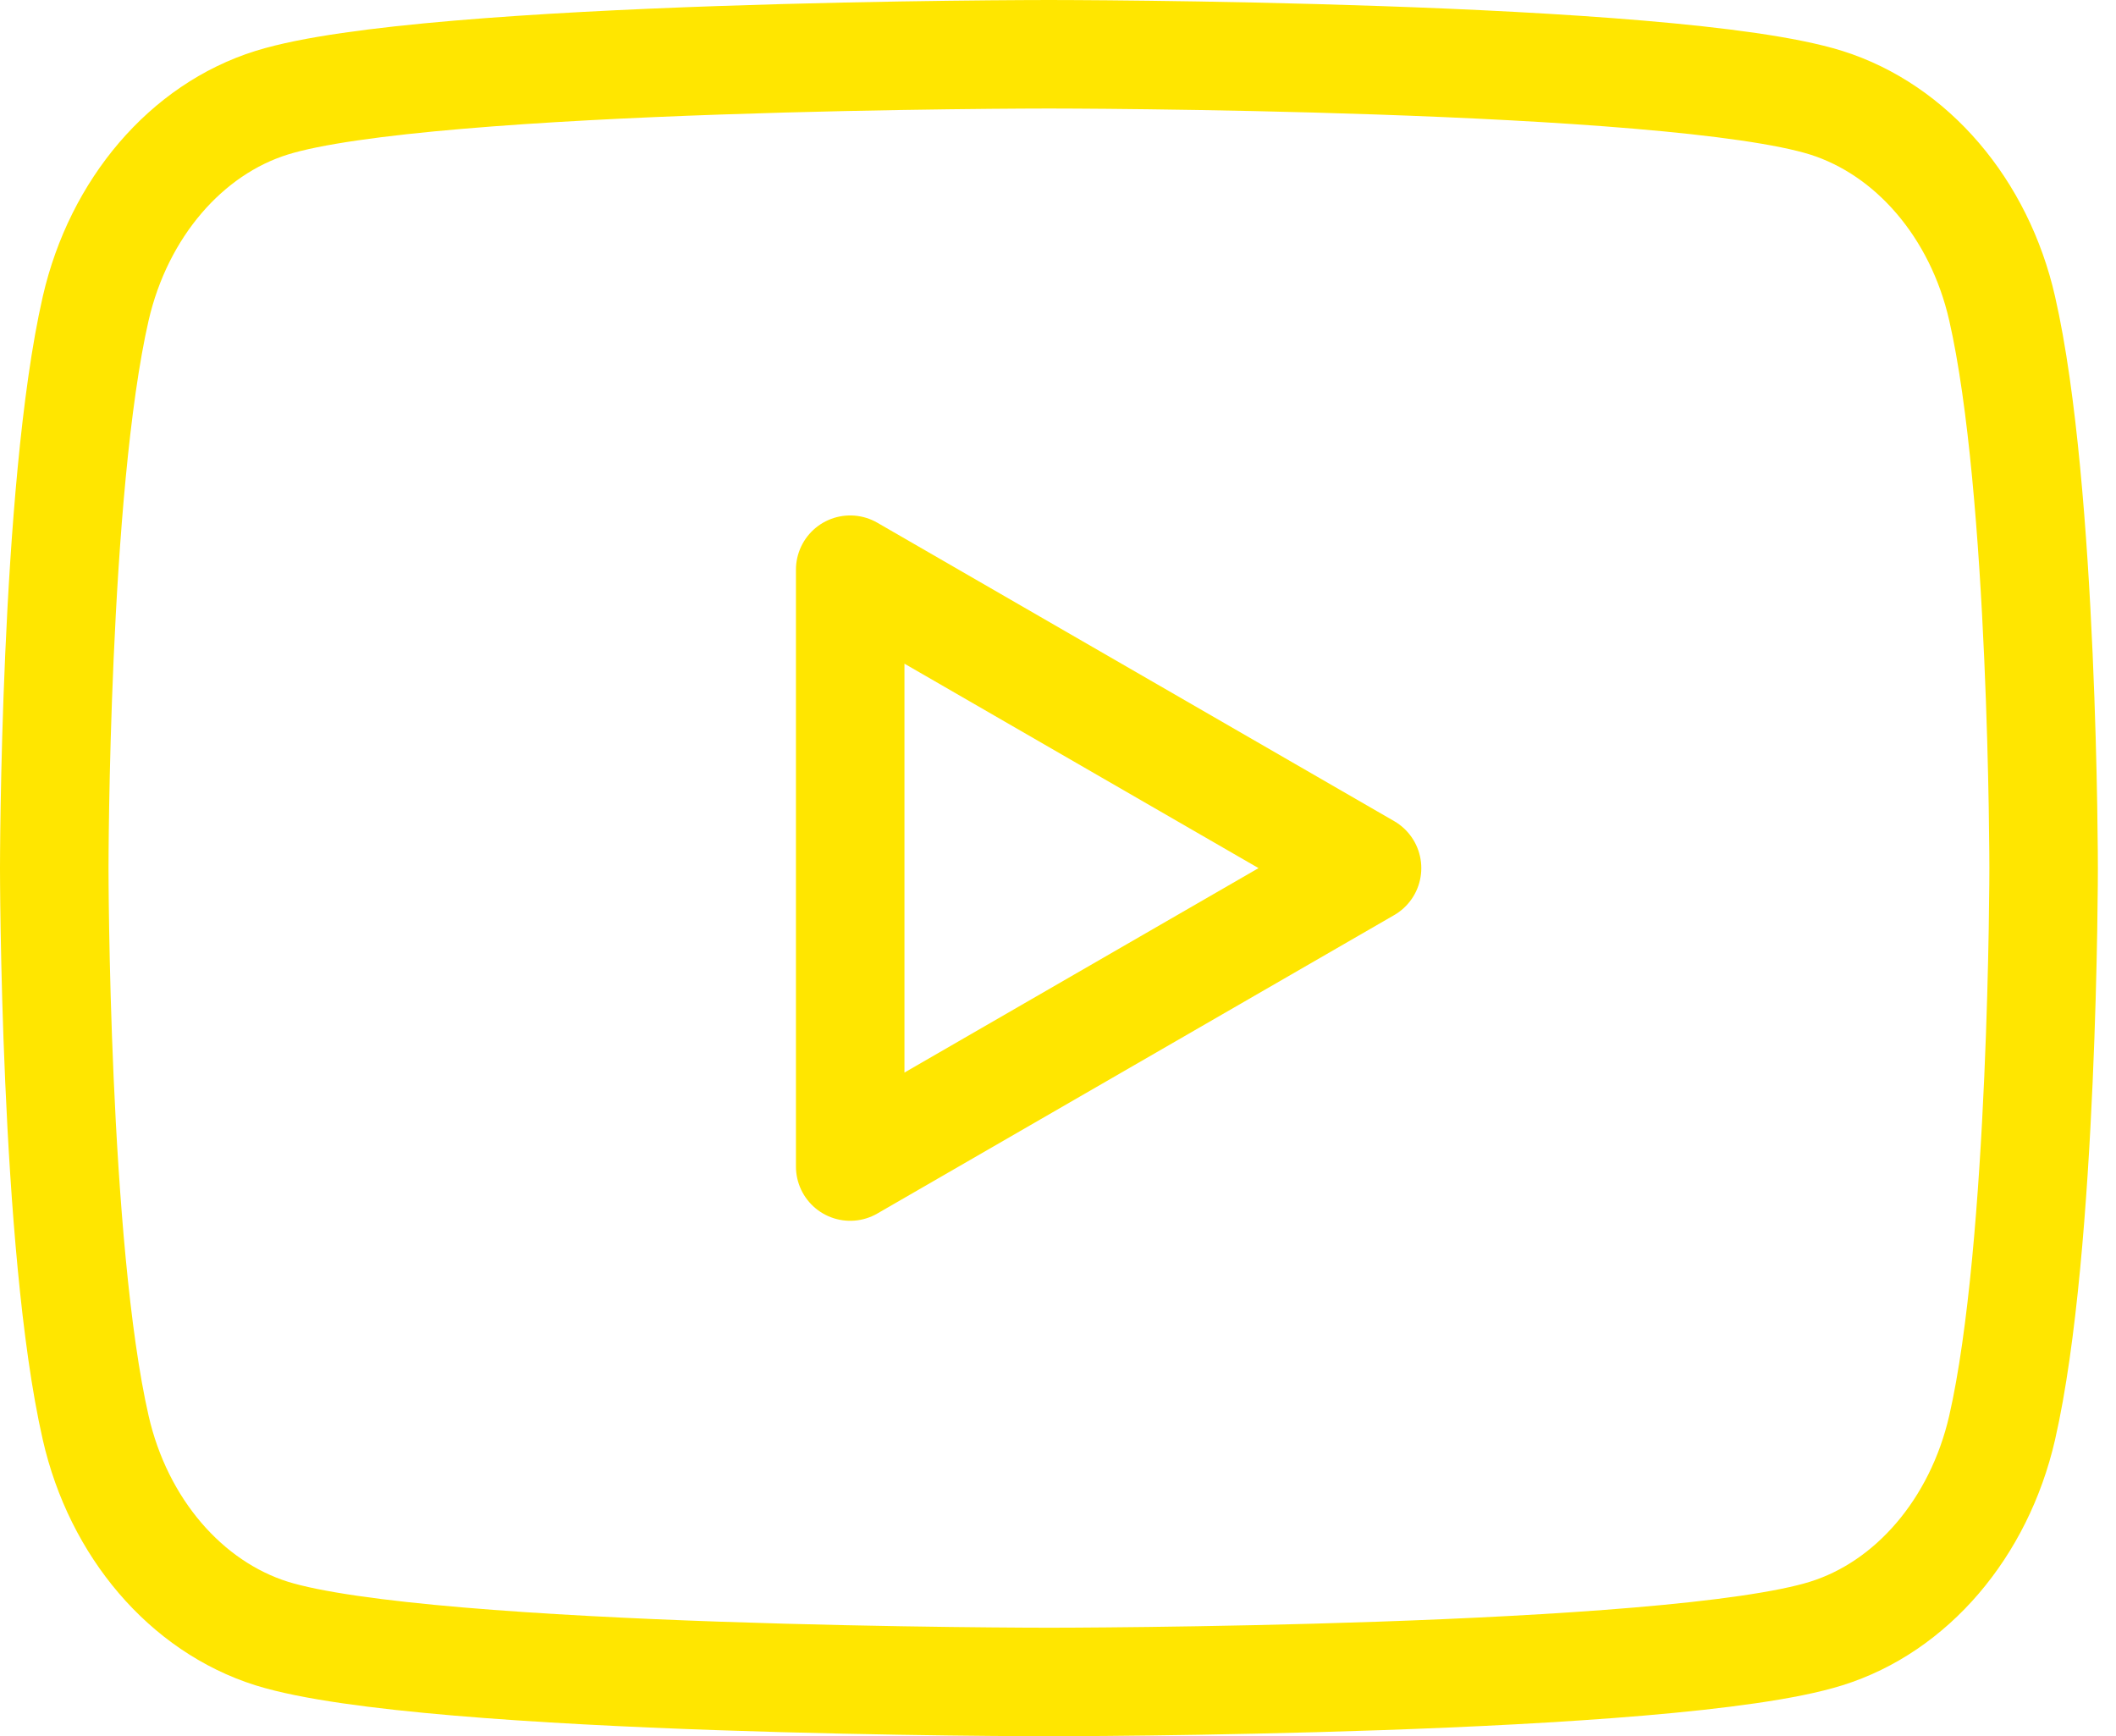<?xml version="1.0" encoding="UTF-8"?>
<svg width="39px" height="32px" viewBox="0 0 39 32" version="1.1" xmlns="http://www.w3.org/2000/svg" xmlns:xlink="http://www.w3.org/1999/xlink">
    <title>Youtube-sunshine</title>
    <g id="Styles" stroke="none" stroke-width="1" fill="none" fill-rule="evenodd" stroke-linecap="round" stroke-linejoin="round">
        <g id="social-media-icons" transform="translate(-520, -423)" stroke="#FFE600" stroke-width="2">
            <g id="Youtube-sunshine" transform="translate(521, 424)">
                <g id="Group" transform="translate(0, 0)">
                    <path d="M35.901,4.684 C35.482,2.843 34.239,1.391 32.658,0.893 C29.8,0 18.333,0 18.333,0 C18.333,0 6.871,0 4.008,0.893 C2.433,1.384 1.19,2.836 0.764,4.684 C-4.0707273e-16,8.024 -4.0707273e-16,15 -4.0707273e-16,15 C-4.0707273e-16,15 -4.0707273e-16,21.976 0.764,25.316 C1.184,27.157 2.427,28.609 4.008,29.107 C6.871,30 18.333,30 18.333,30 C18.333,30 29.8,30 32.658,29.107 C34.233,28.616 35.476,27.164 35.901,25.316 C36.666,21.976 36.666,15 36.666,15 C36.666,15 36.666,8.024 35.901,4.684 Z" id="Path"></path>
                    <polygon id="Path" points="14.67 20.5 24.196 15 14.67 9.5"></polygon>
                </g>
            </g>
        </g>
    </g>
</svg>
